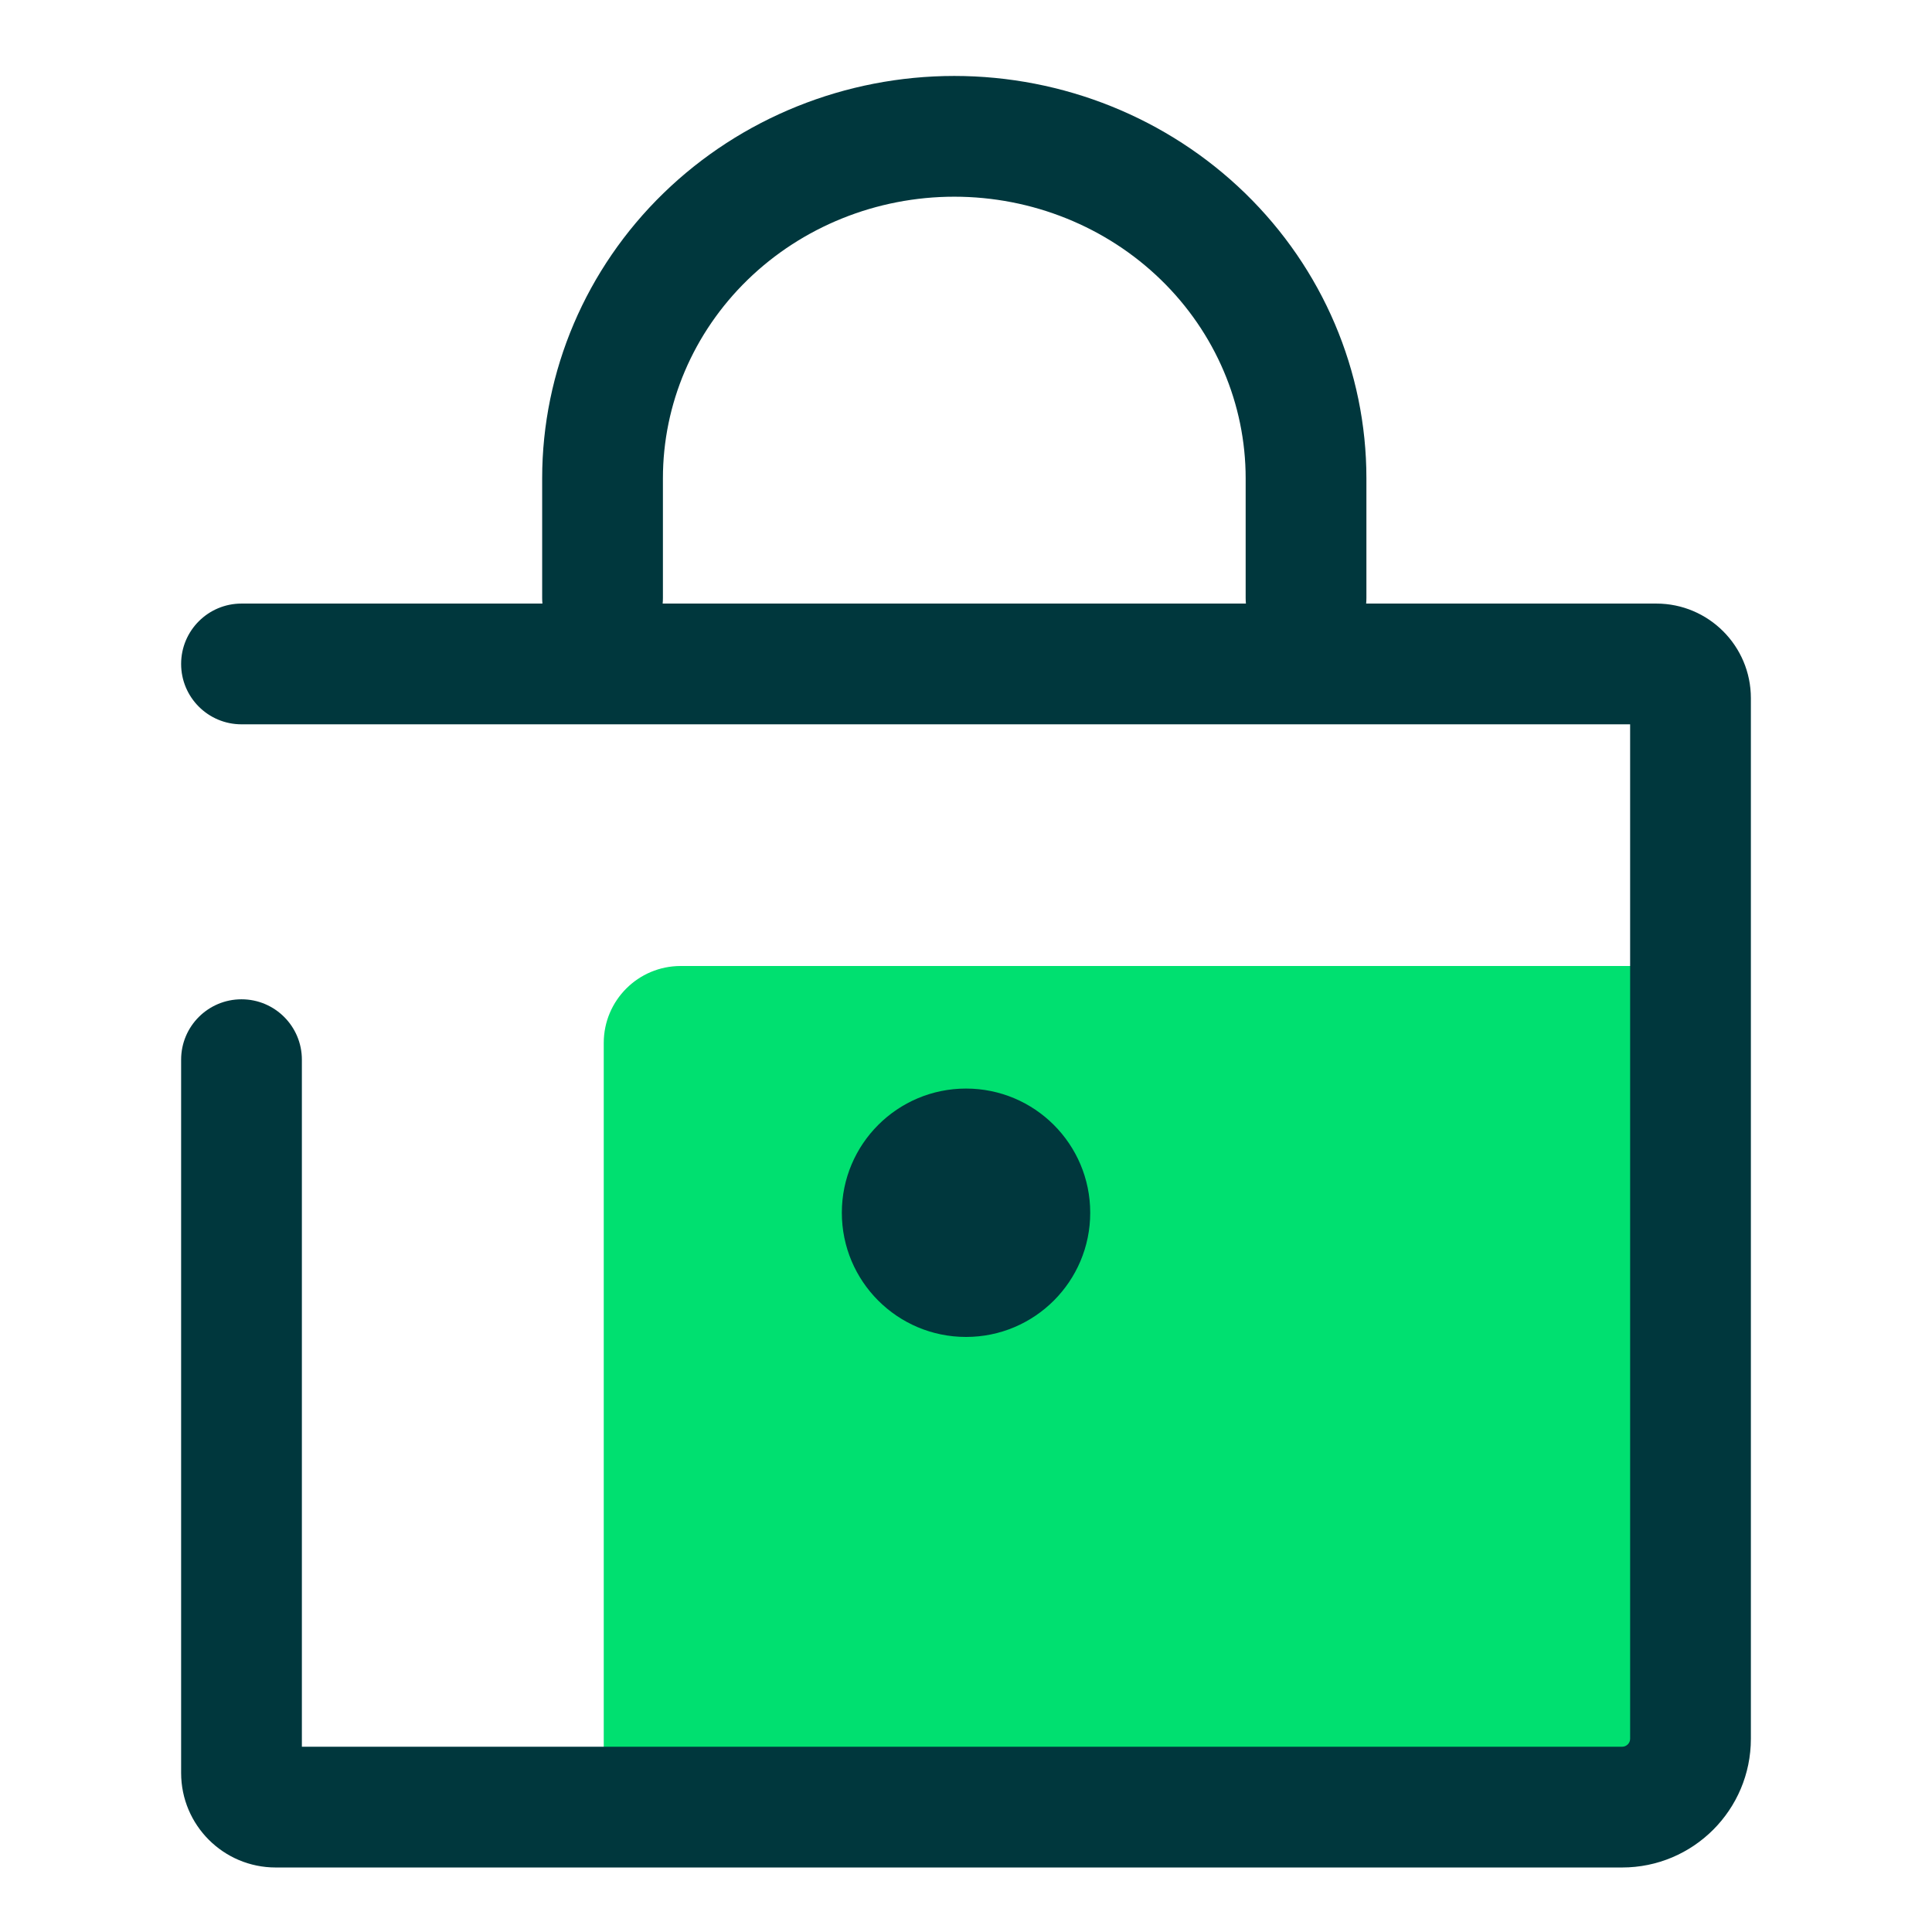 <svg xmlns="http://www.w3.org/2000/svg" width="64" height="64" viewBox="0 0 64 64" fill="none"><path d="M20 34.548C20 33.141 21.141 32 22.548 32H56V60H20V34.548Z" fill="#00E070"></path><path d="M8 19.994C6.895 19.994 6 20.89 6 21.994C6 23.099 6.895 23.994 8 23.994V19.994ZM10 35.103C10 33.998 9.105 33.103 8 33.103C6.895 33.103 6 33.998 6 35.103H10ZM8 23.994H54.867V19.994H8V23.994ZM54 23.127V57.598H58V23.127H54ZM53.734 57.863H9.133V61.863H53.734V57.863ZM10 58.73V35.103H6V58.73H10ZM9.133 57.863C9.612 57.863 10 58.252 10 58.73H6C6 60.461 7.403 61.863 9.133 61.863V57.863ZM54 57.598C54 57.744 53.881 57.863 53.734 57.863V61.863C56.09 61.863 58 59.954 58 57.598H54ZM54.867 23.994C54.388 23.994 54 23.606 54 23.127H58C58 21.397 56.597 19.994 54.867 19.994V23.994Z" fill="#00373D"></path><circle cx="32.001" cy="40.174" r="4.114" fill="#00373D"></circle><path d="M19.96 19.809L19.96 15.844C19.96 12.84 21.188 9.959 23.373 7.834C25.558 5.71 28.522 4.516 31.612 4.516C34.703 4.516 37.666 5.71 39.851 7.834C42.037 9.959 43.264 12.84 43.264 15.844L43.264 19.809" stroke="#00373D" stroke-width="4" stroke-linecap="round" stroke-linejoin="round"></path></svg>